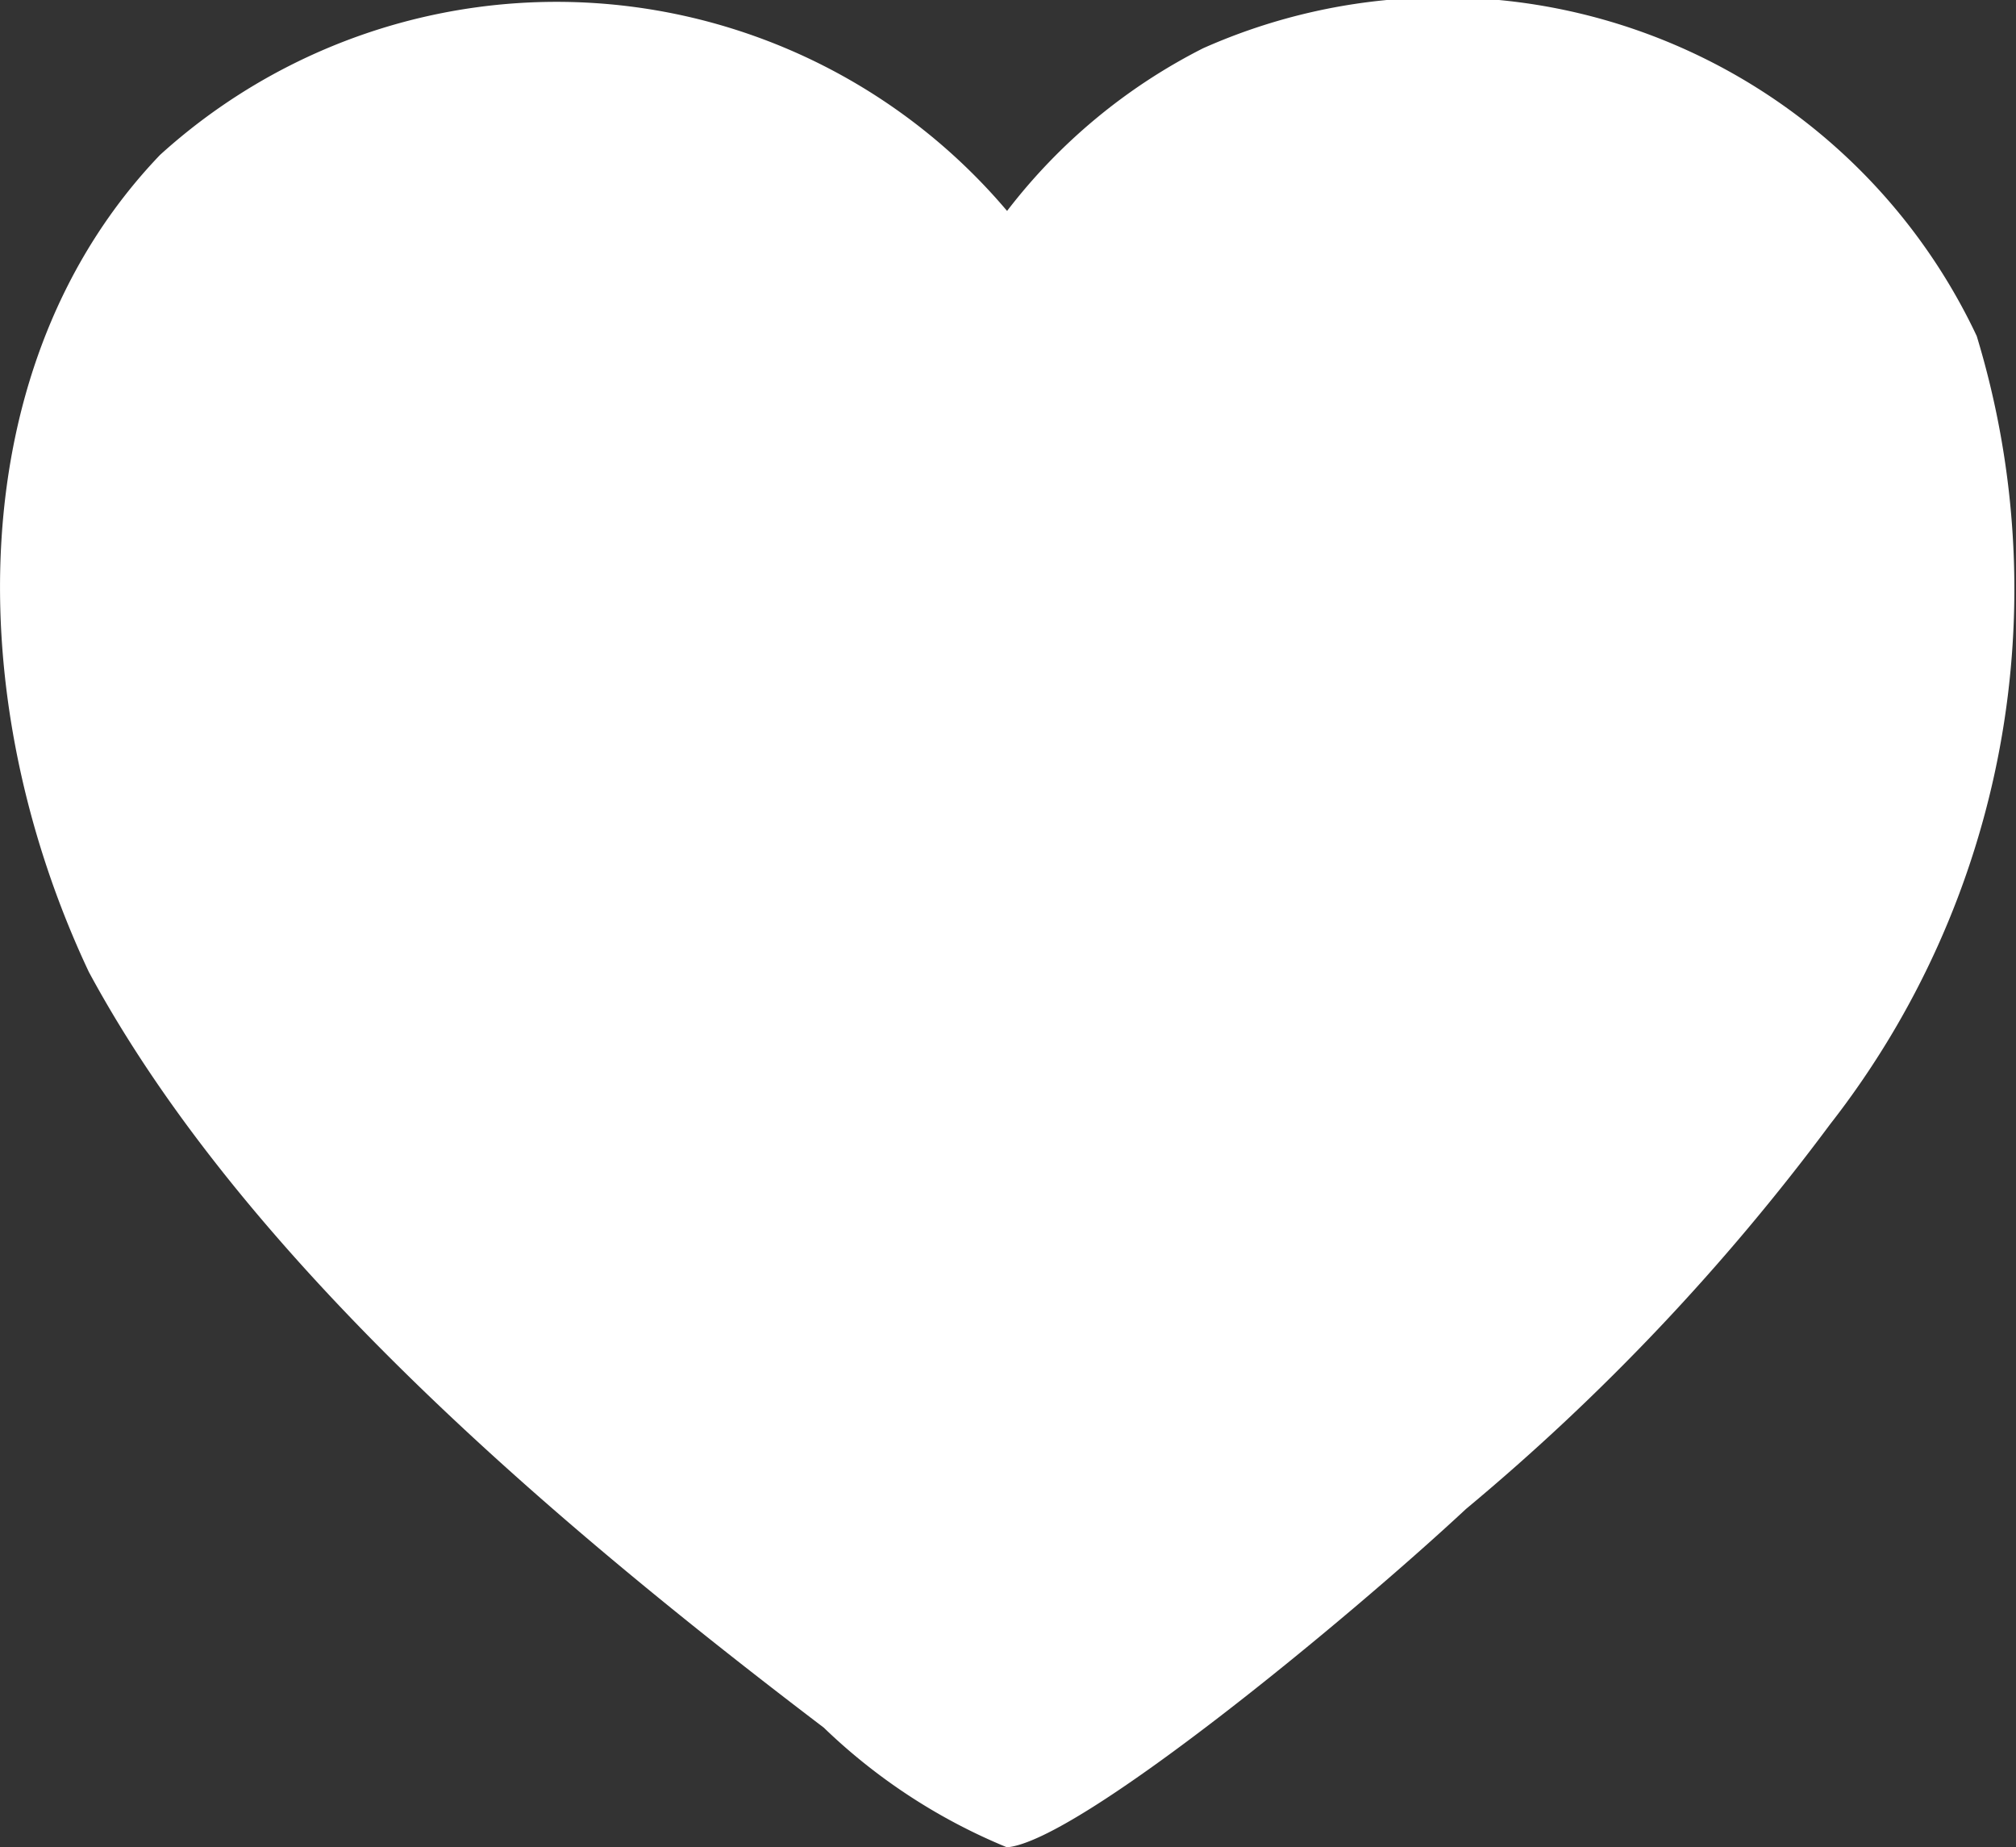 <svg xmlns="http://www.w3.org/2000/svg" width="16.375" height="15" viewBox="0 0 16.375 15"><rect x="0" y="0" width="16.375" height="15" fill="#333333" stroke="none"/><g id="heart" transform="translate(0 -8.063)"><path id="Trac&#xE9;_82" data-name="Trac&#xE9; 82" d="M16.056,10.792a7.059,7.059,0,0,1-1.19,6.4,18.109,18.109,0,0,1-2.958,3.125c-.973.906-3.151,2.7-3.729,2.748a4.731,4.731,0,0,1-1.488-.972c-2.276-1.73-4.727-3.835-5.969-6.136C-.32,13.747-.322,11.015,1.3,9.321a4.793,4.793,0,0,1,6.88.455A4.654,4.654,0,0,1,9.772,8.455,4.793,4.793,0,0,1,16.056,10.792Z" transform="translate(0)" fill="#fff"></path></g></svg>
